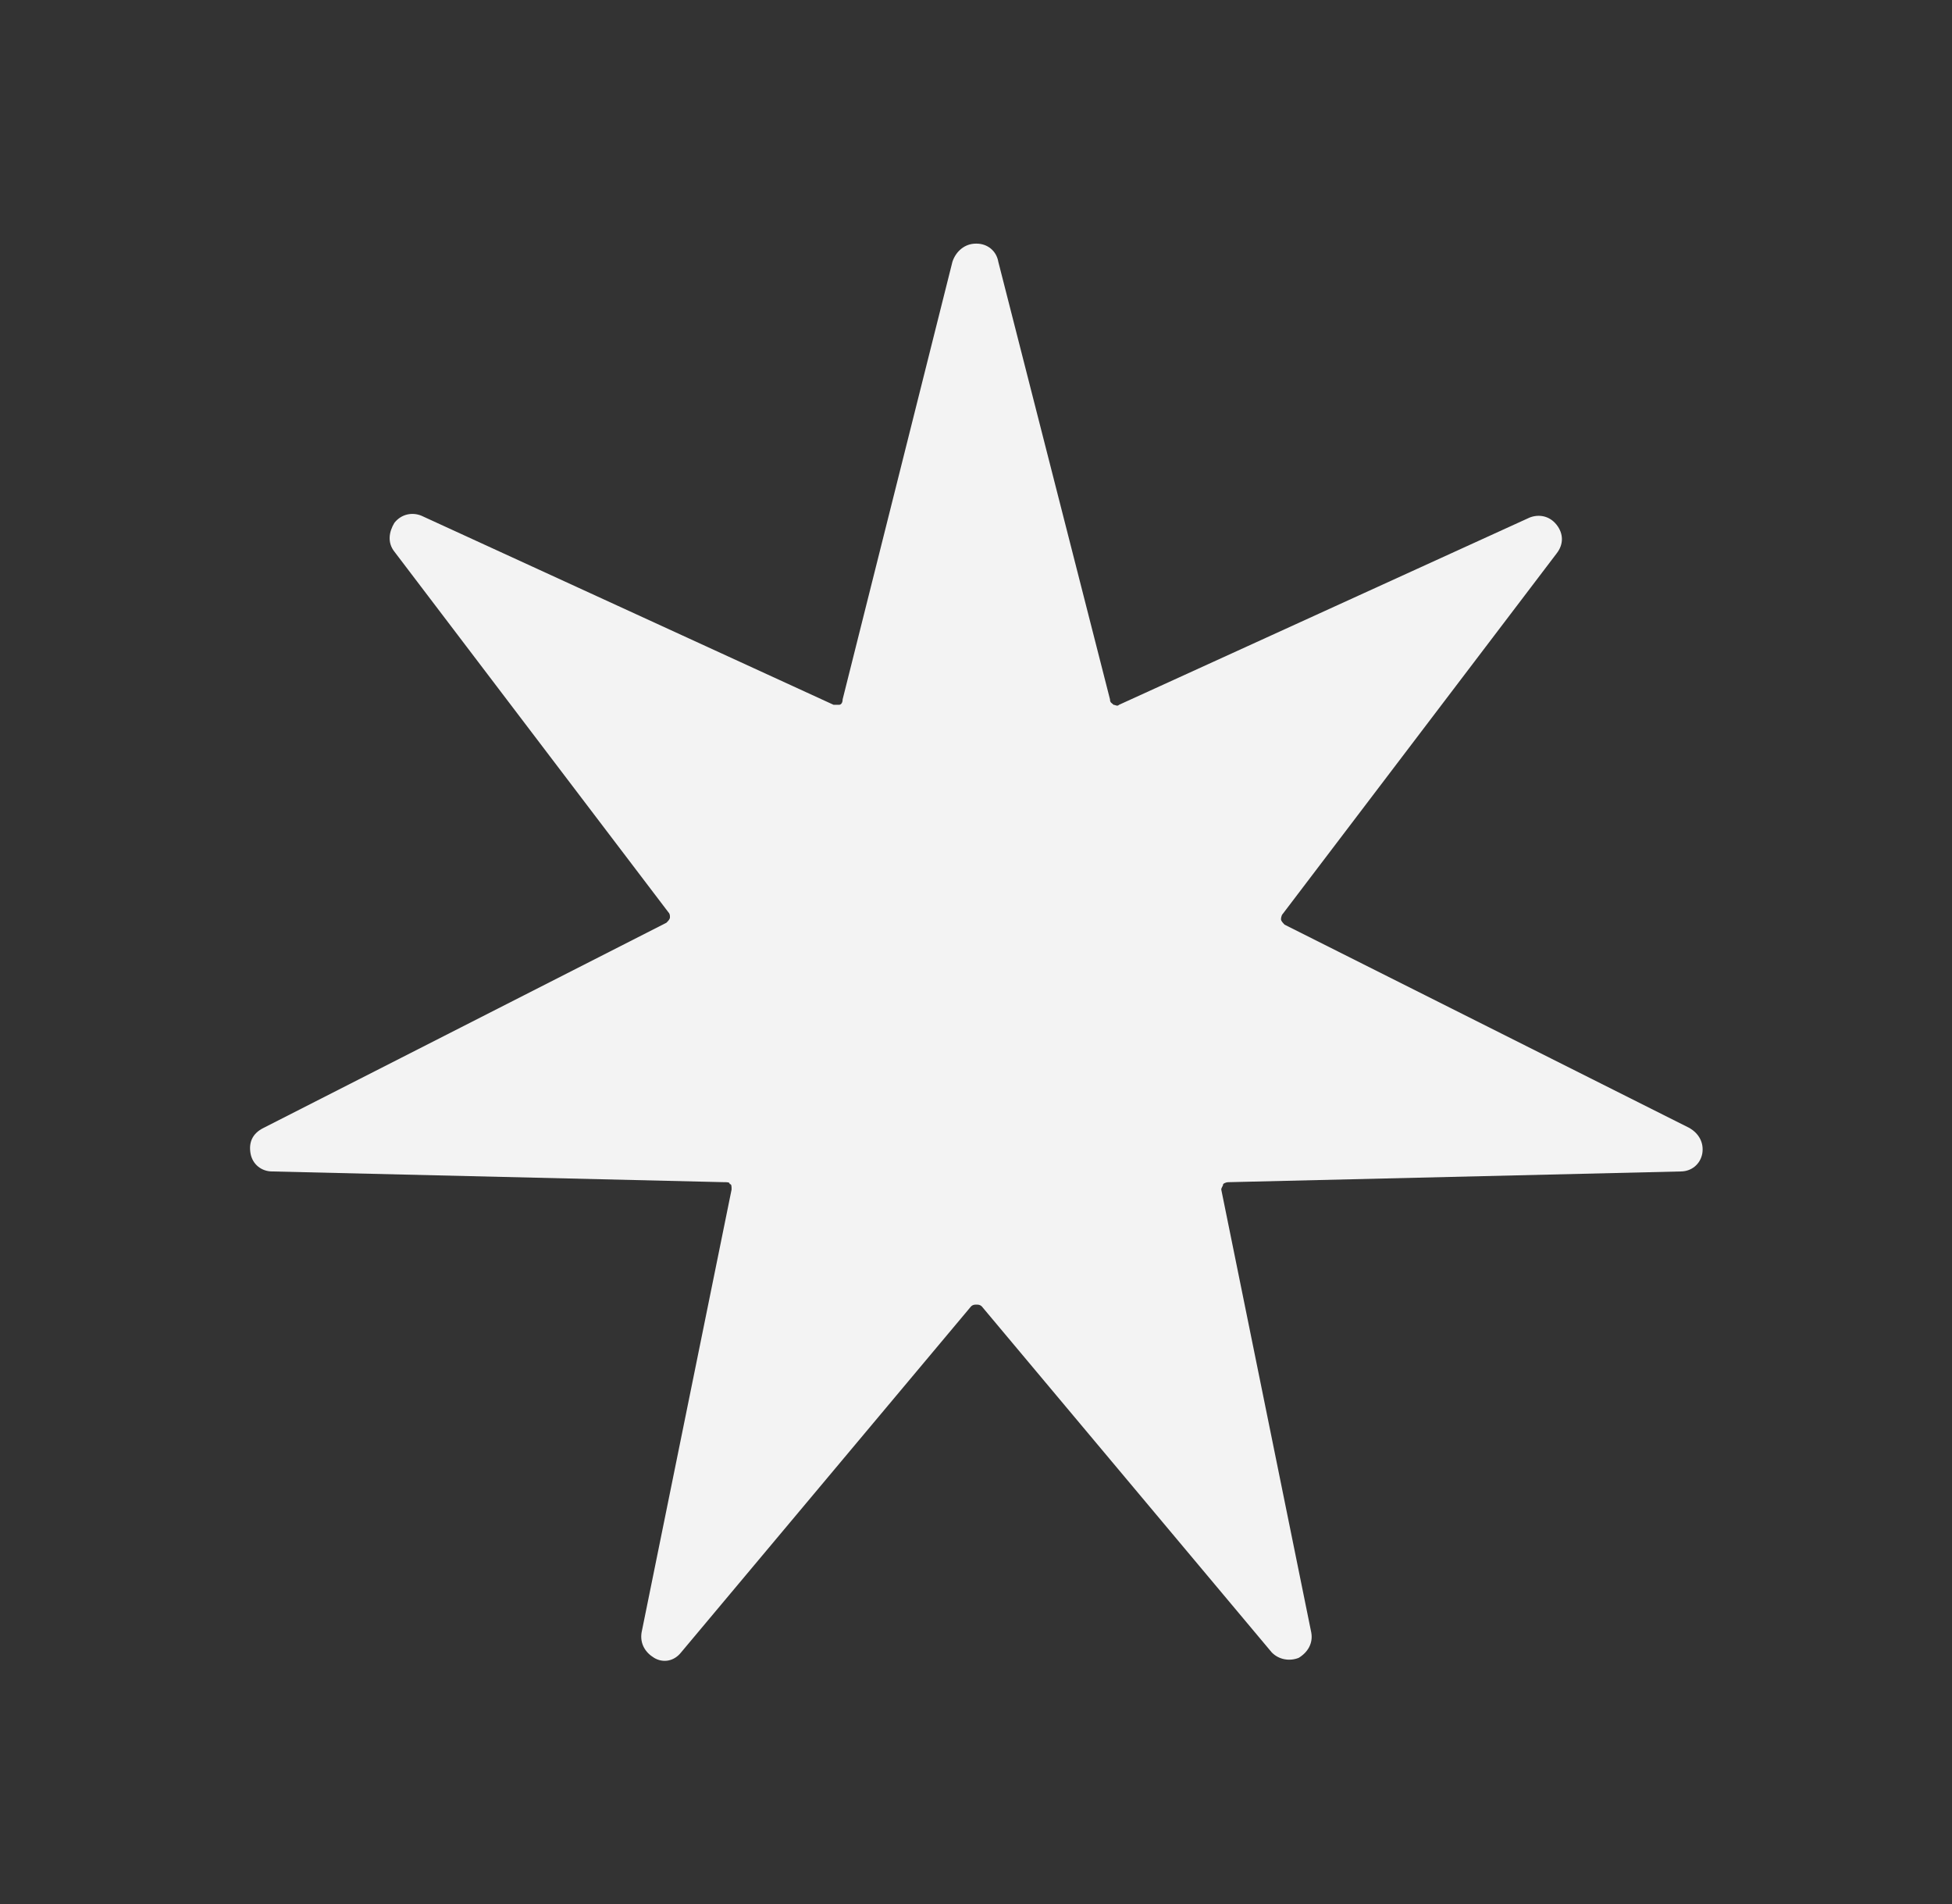 <svg viewBox="0 0 92.8 90.5" xmlns="http://www.w3.org/2000/svg" data-sanitized-data-name="Layer 1" data-name="Layer 1" id="Layer_1">
  <rect x="0" y="0" width="92.8" height="90.5" fill="#333333" stroke="none"/>
  <defs>
    <style>
      .cls-1 {
        fill: #f3f3f3;
        stroke-width: 0px;
      }
    </style>
  </defs>
  <path d="M46.43,11.58c.51,0,.94.34,1.03.86l5.31,20.8c0,.17.09.17.17.26.09,0,.17.09.26,0l19.52-8.9c.43-.17.94-.09,1.28.34s.34.94,0,1.37l-13.01,17.12c-.09.09-.09.26-.09.26,0,.09.09.17.17.26l19.26,9.67c.43.26.68.68.6,1.2-.09.51-.51.86-1.03.86l-21.49.51c-.17,0-.26.09-.26.09,0,.09-.09.17-.09.26l4.28,21.06c.09.51-.17.94-.6,1.2-.43.17-.94.09-1.28-.26l-13.78-16.44c-.09-.09-.17-.09-.26-.09s-.17,0-.26.09l-13.78,16.44c-.34.43-.86.51-1.28.26-.43-.26-.68-.68-.6-1.2l4.28-21.06c0-.17,0-.26-.09-.26,0-.09-.09-.09-.26-.09l-21.49-.51c-.51,0-.94-.34-1.03-.86s.09-.94.6-1.2l19.17-9.76c.09-.09.17-.17.17-.26s0-.17-.09-.26l-13.01-17.12c-.34-.43-.26-.94,0-1.37.34-.43.86-.51,1.28-.34l19.6,8.99h.26c.09,0,.17-.09.17-.26l5.22-20.8c.17-.51.6-.86,1.11-.86h.04Z" class="cls-1"></path>
</svg>
